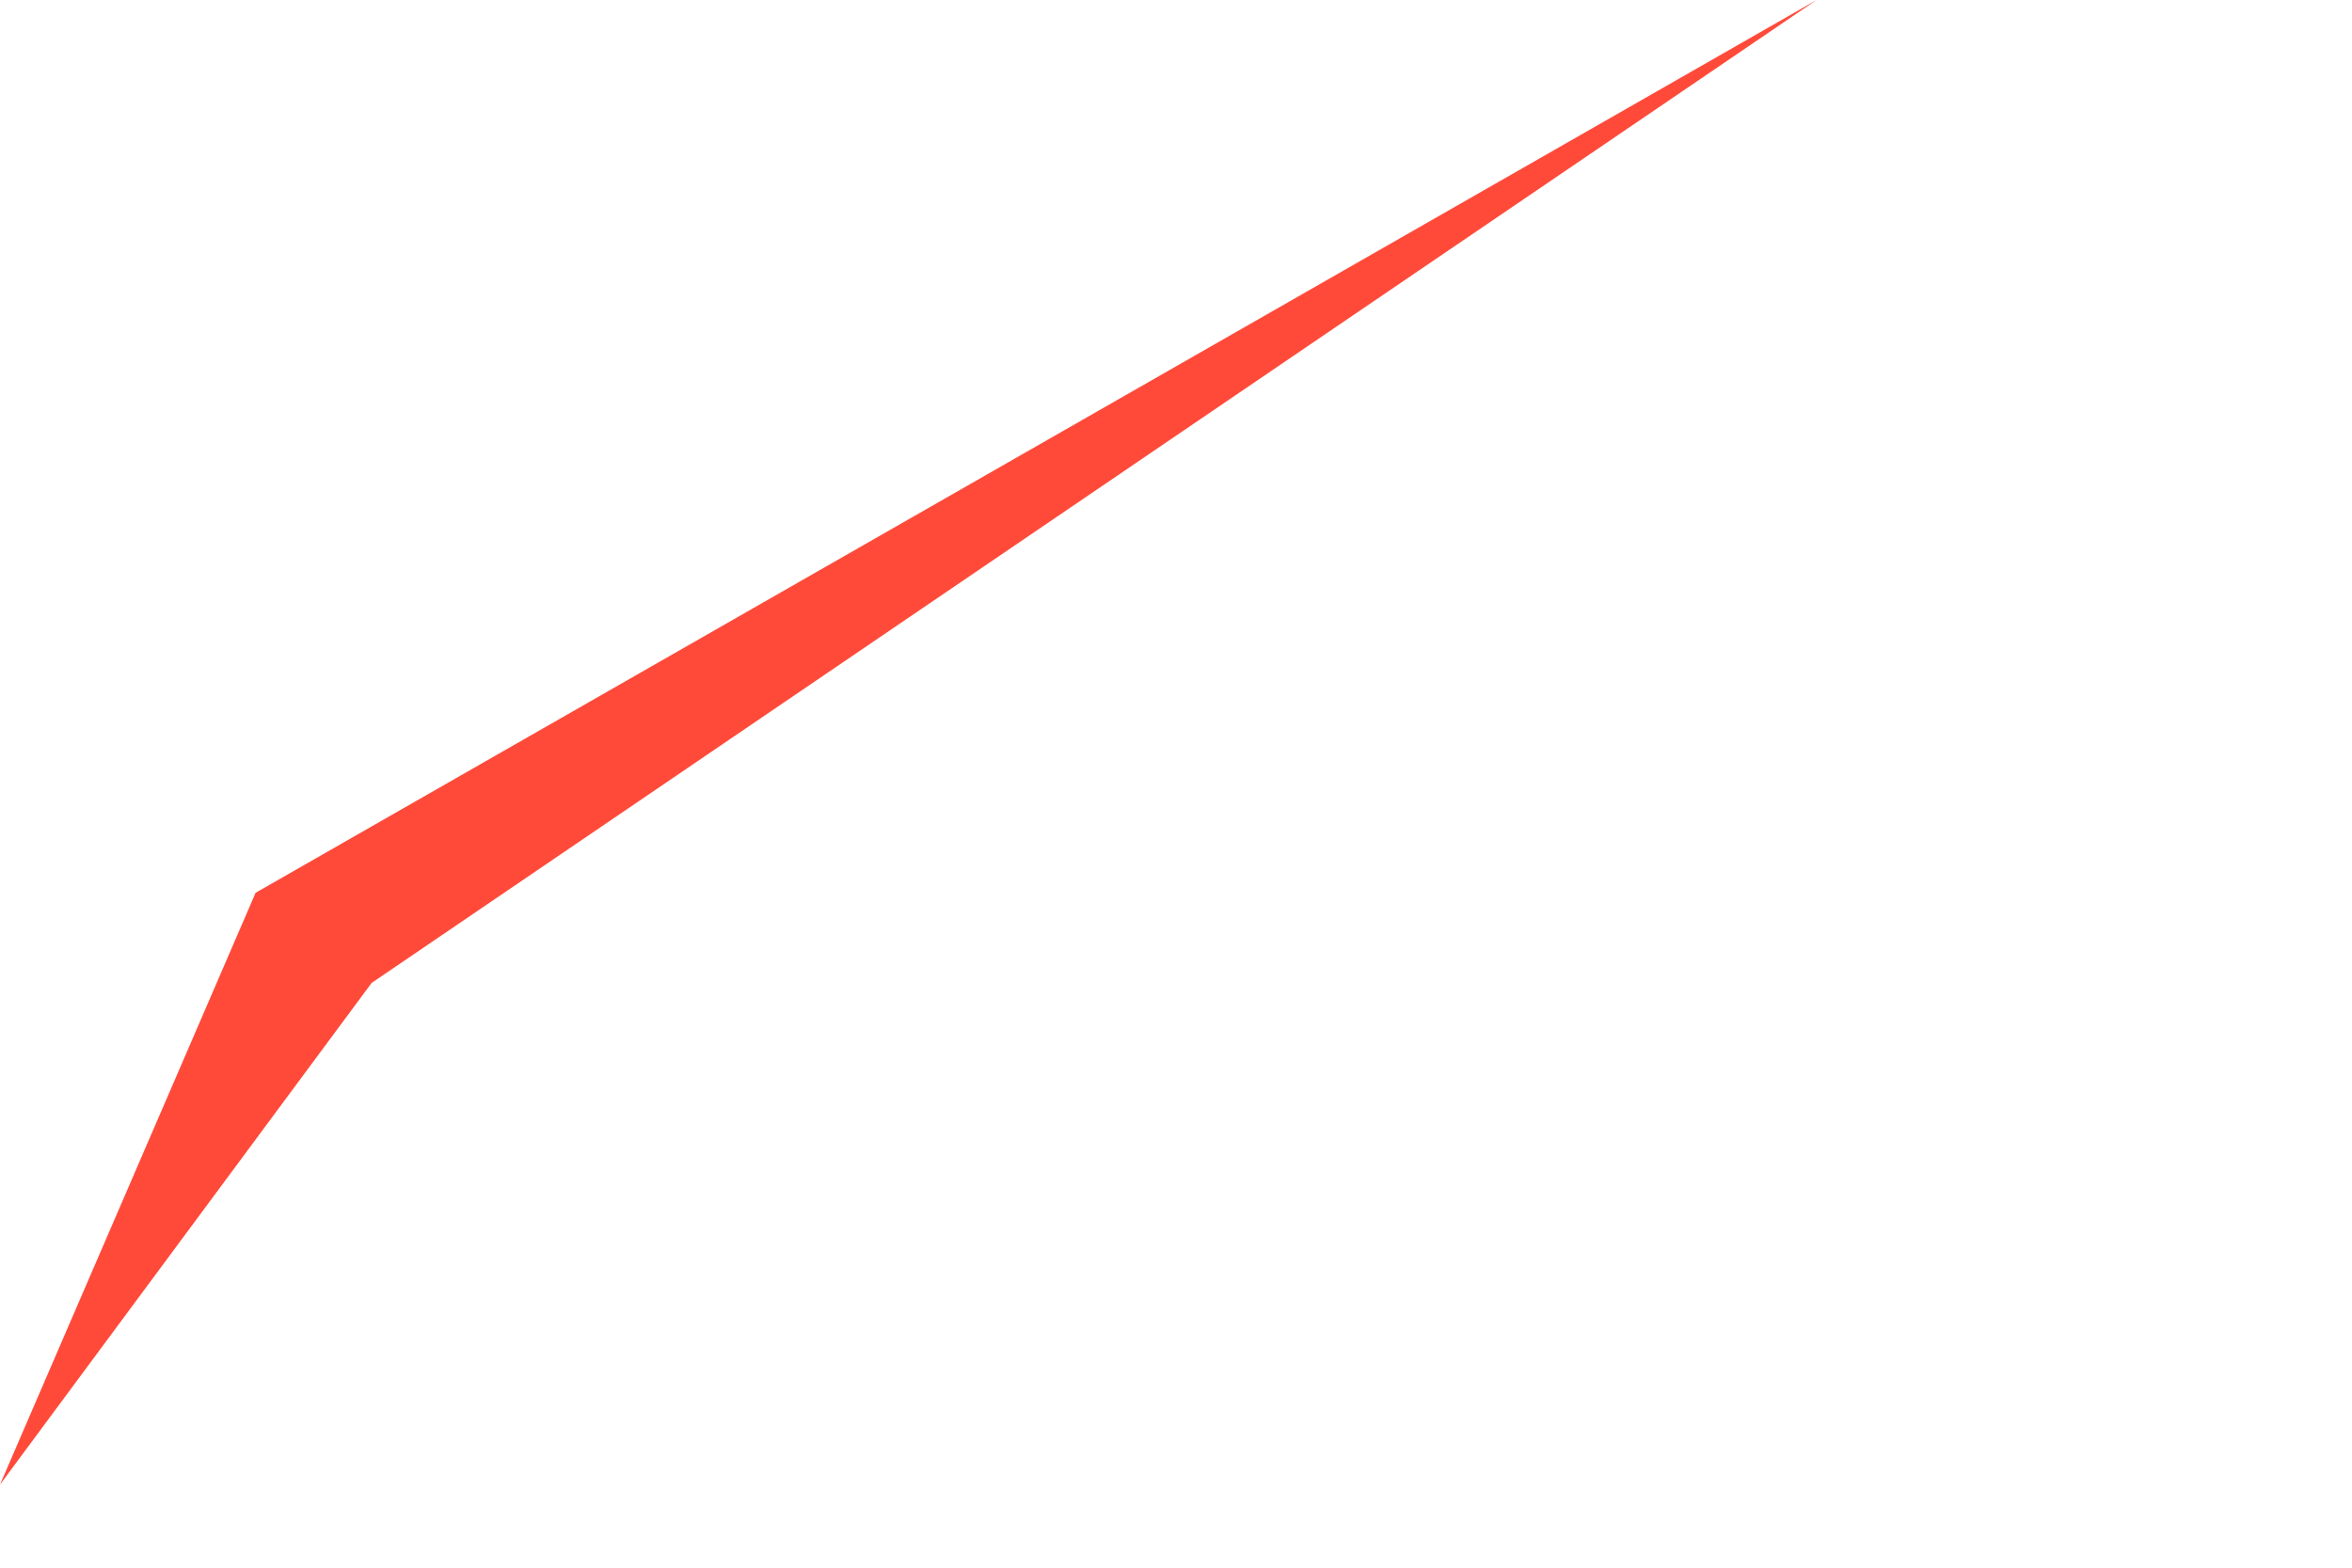 <?xml version="1.0" encoding="utf-8"?>
<svg xmlns="http://www.w3.org/2000/svg" fill="none" height="100%" overflow="visible" preserveAspectRatio="none" style="display: block;" viewBox="0 0 3 2" width="100%">
<path d="M0 1.894L0.326 1.139L2.317 0L0.474 1.254L0 1.894Z" fill="#FF4A3A" id="Vector"/>
</svg>